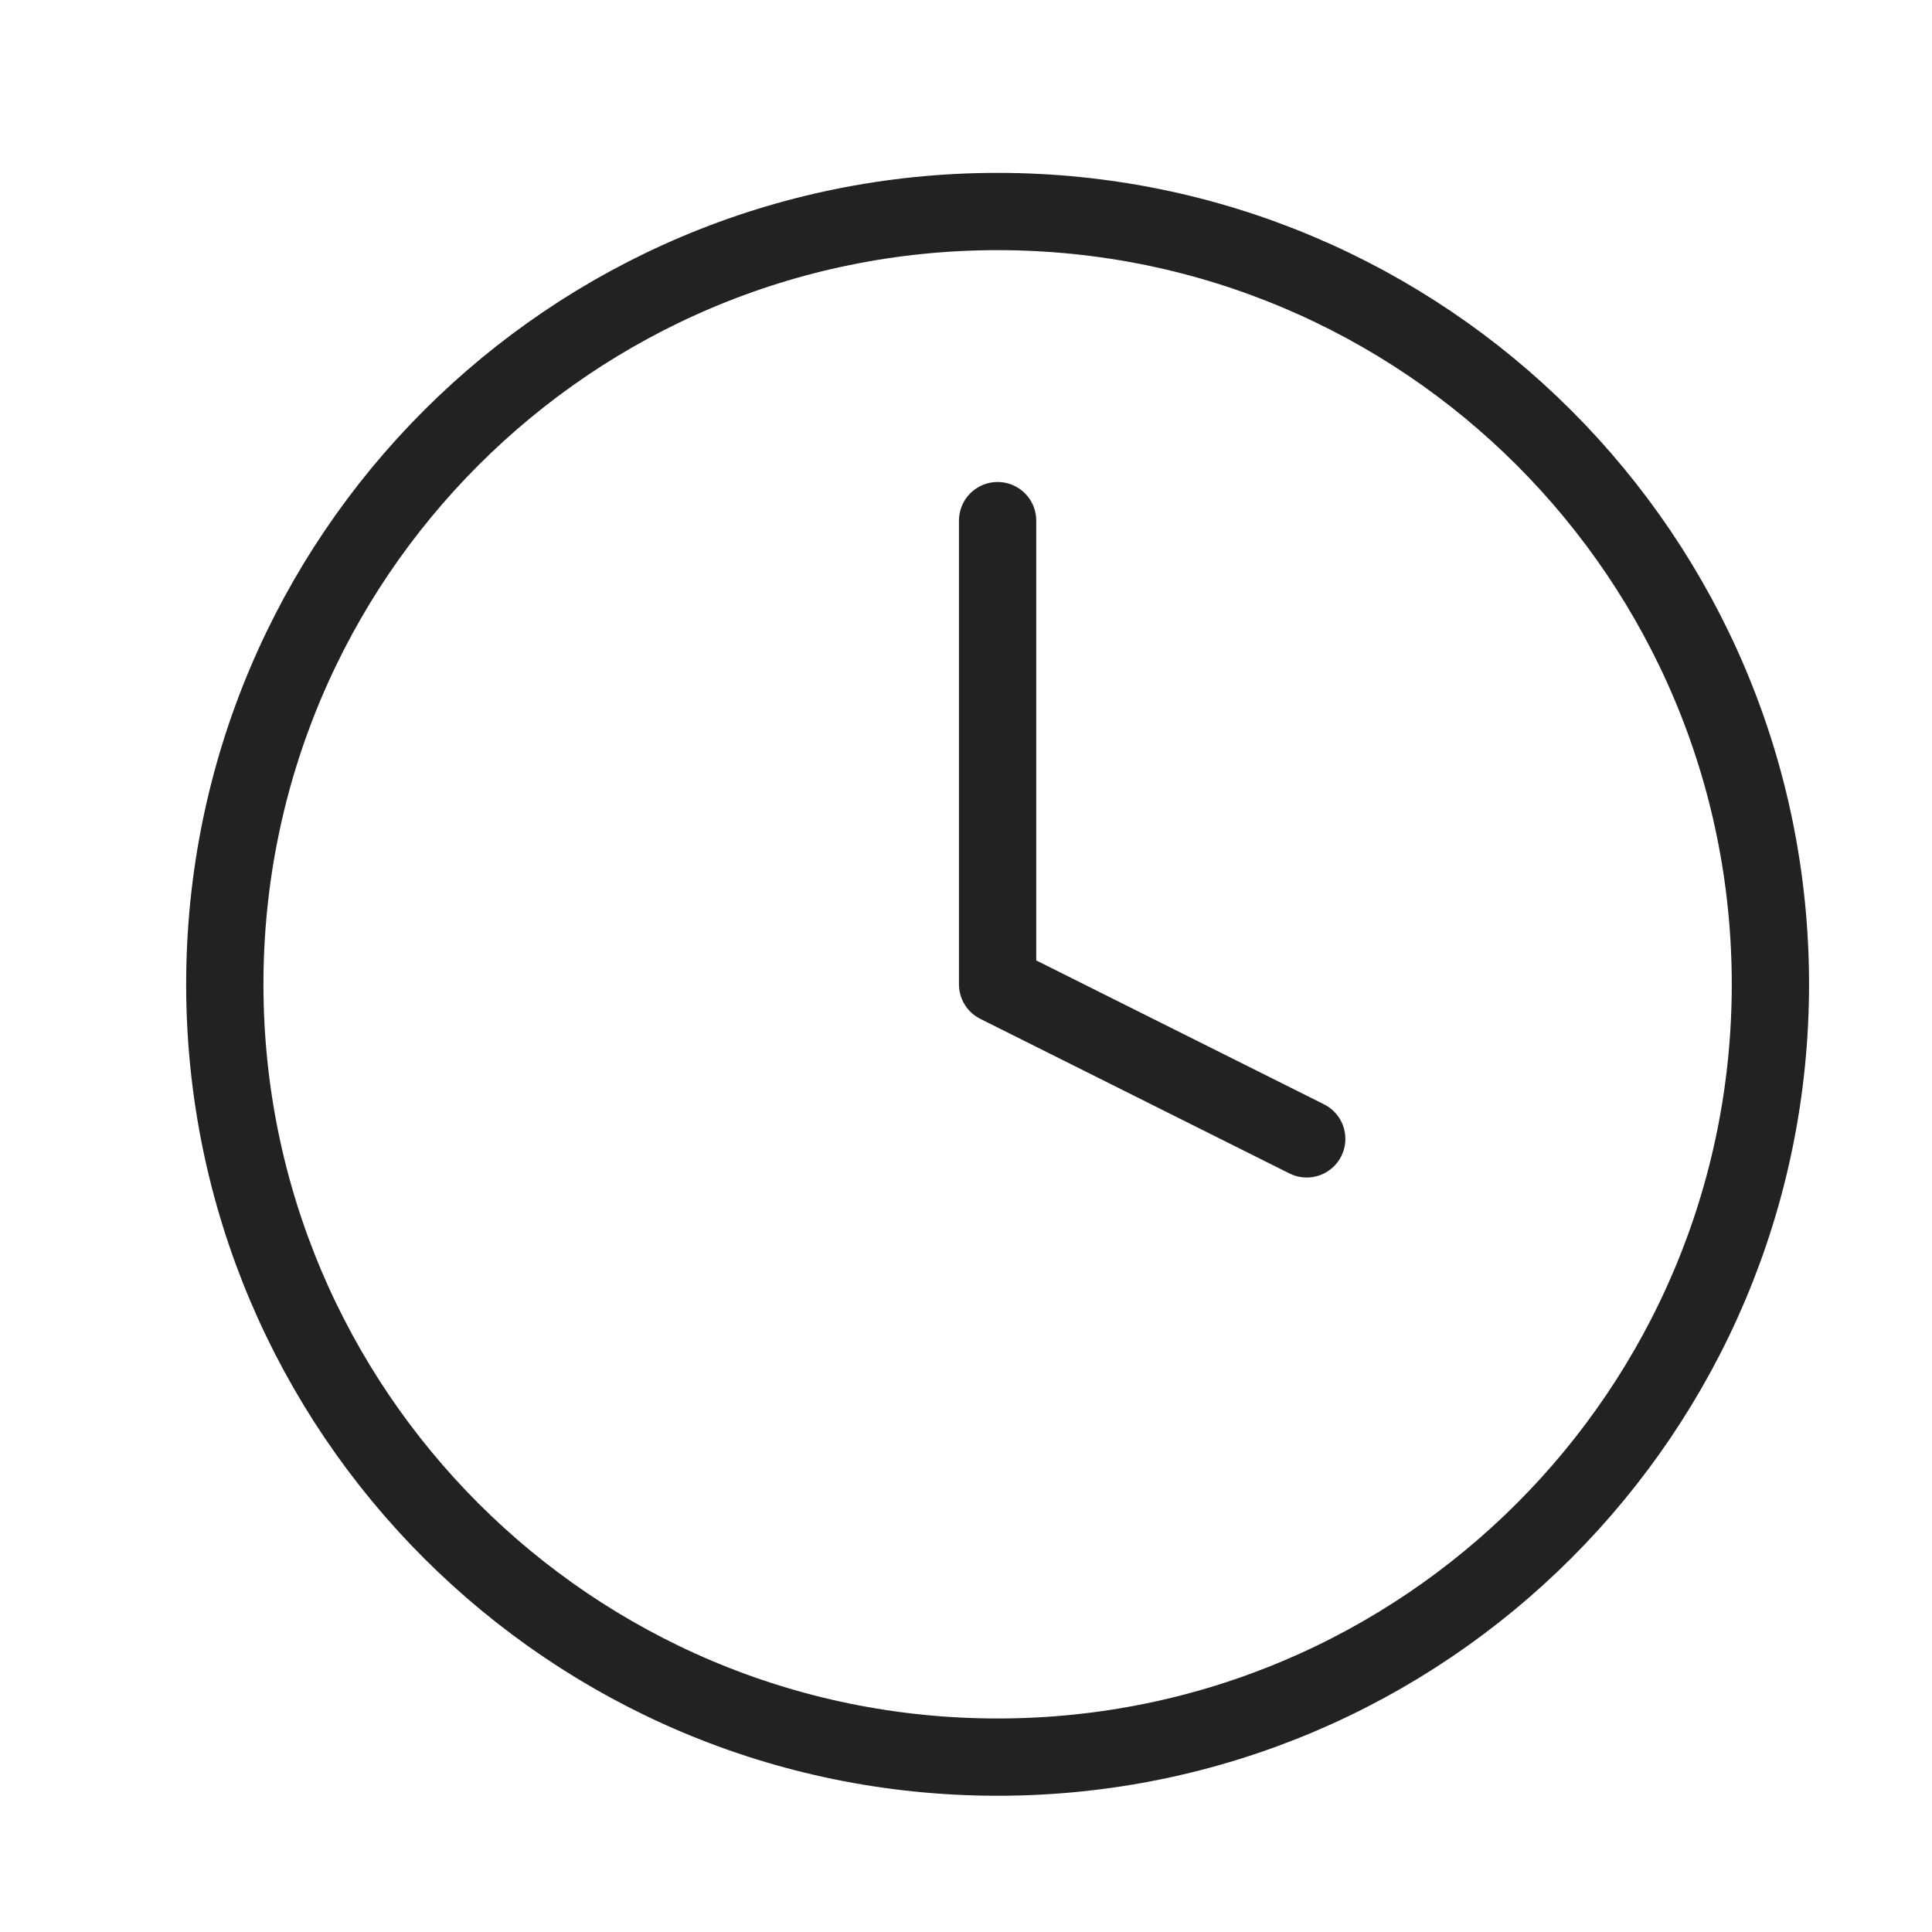 <svg xmlns="http://www.w3.org/2000/svg" width="25" height="25" viewBox="0 0 25 25" fill="none"><path d="M12.909 22.737C18.432 22.737 22.909 18.26 22.909 12.737C22.909 7.214 18.432 2.737 12.909 2.737C7.386 2.737 2.909 7.214 2.909 12.737C2.909 18.26 7.386 22.737 12.909 22.737Z" stroke="#222222" stroke-linecap="round" stroke-linejoin="round"></path><path d="M12.909 6.737V12.737L16.909 14.737" stroke="#222222" stroke-linecap="round" stroke-linejoin="round"></path></svg>
